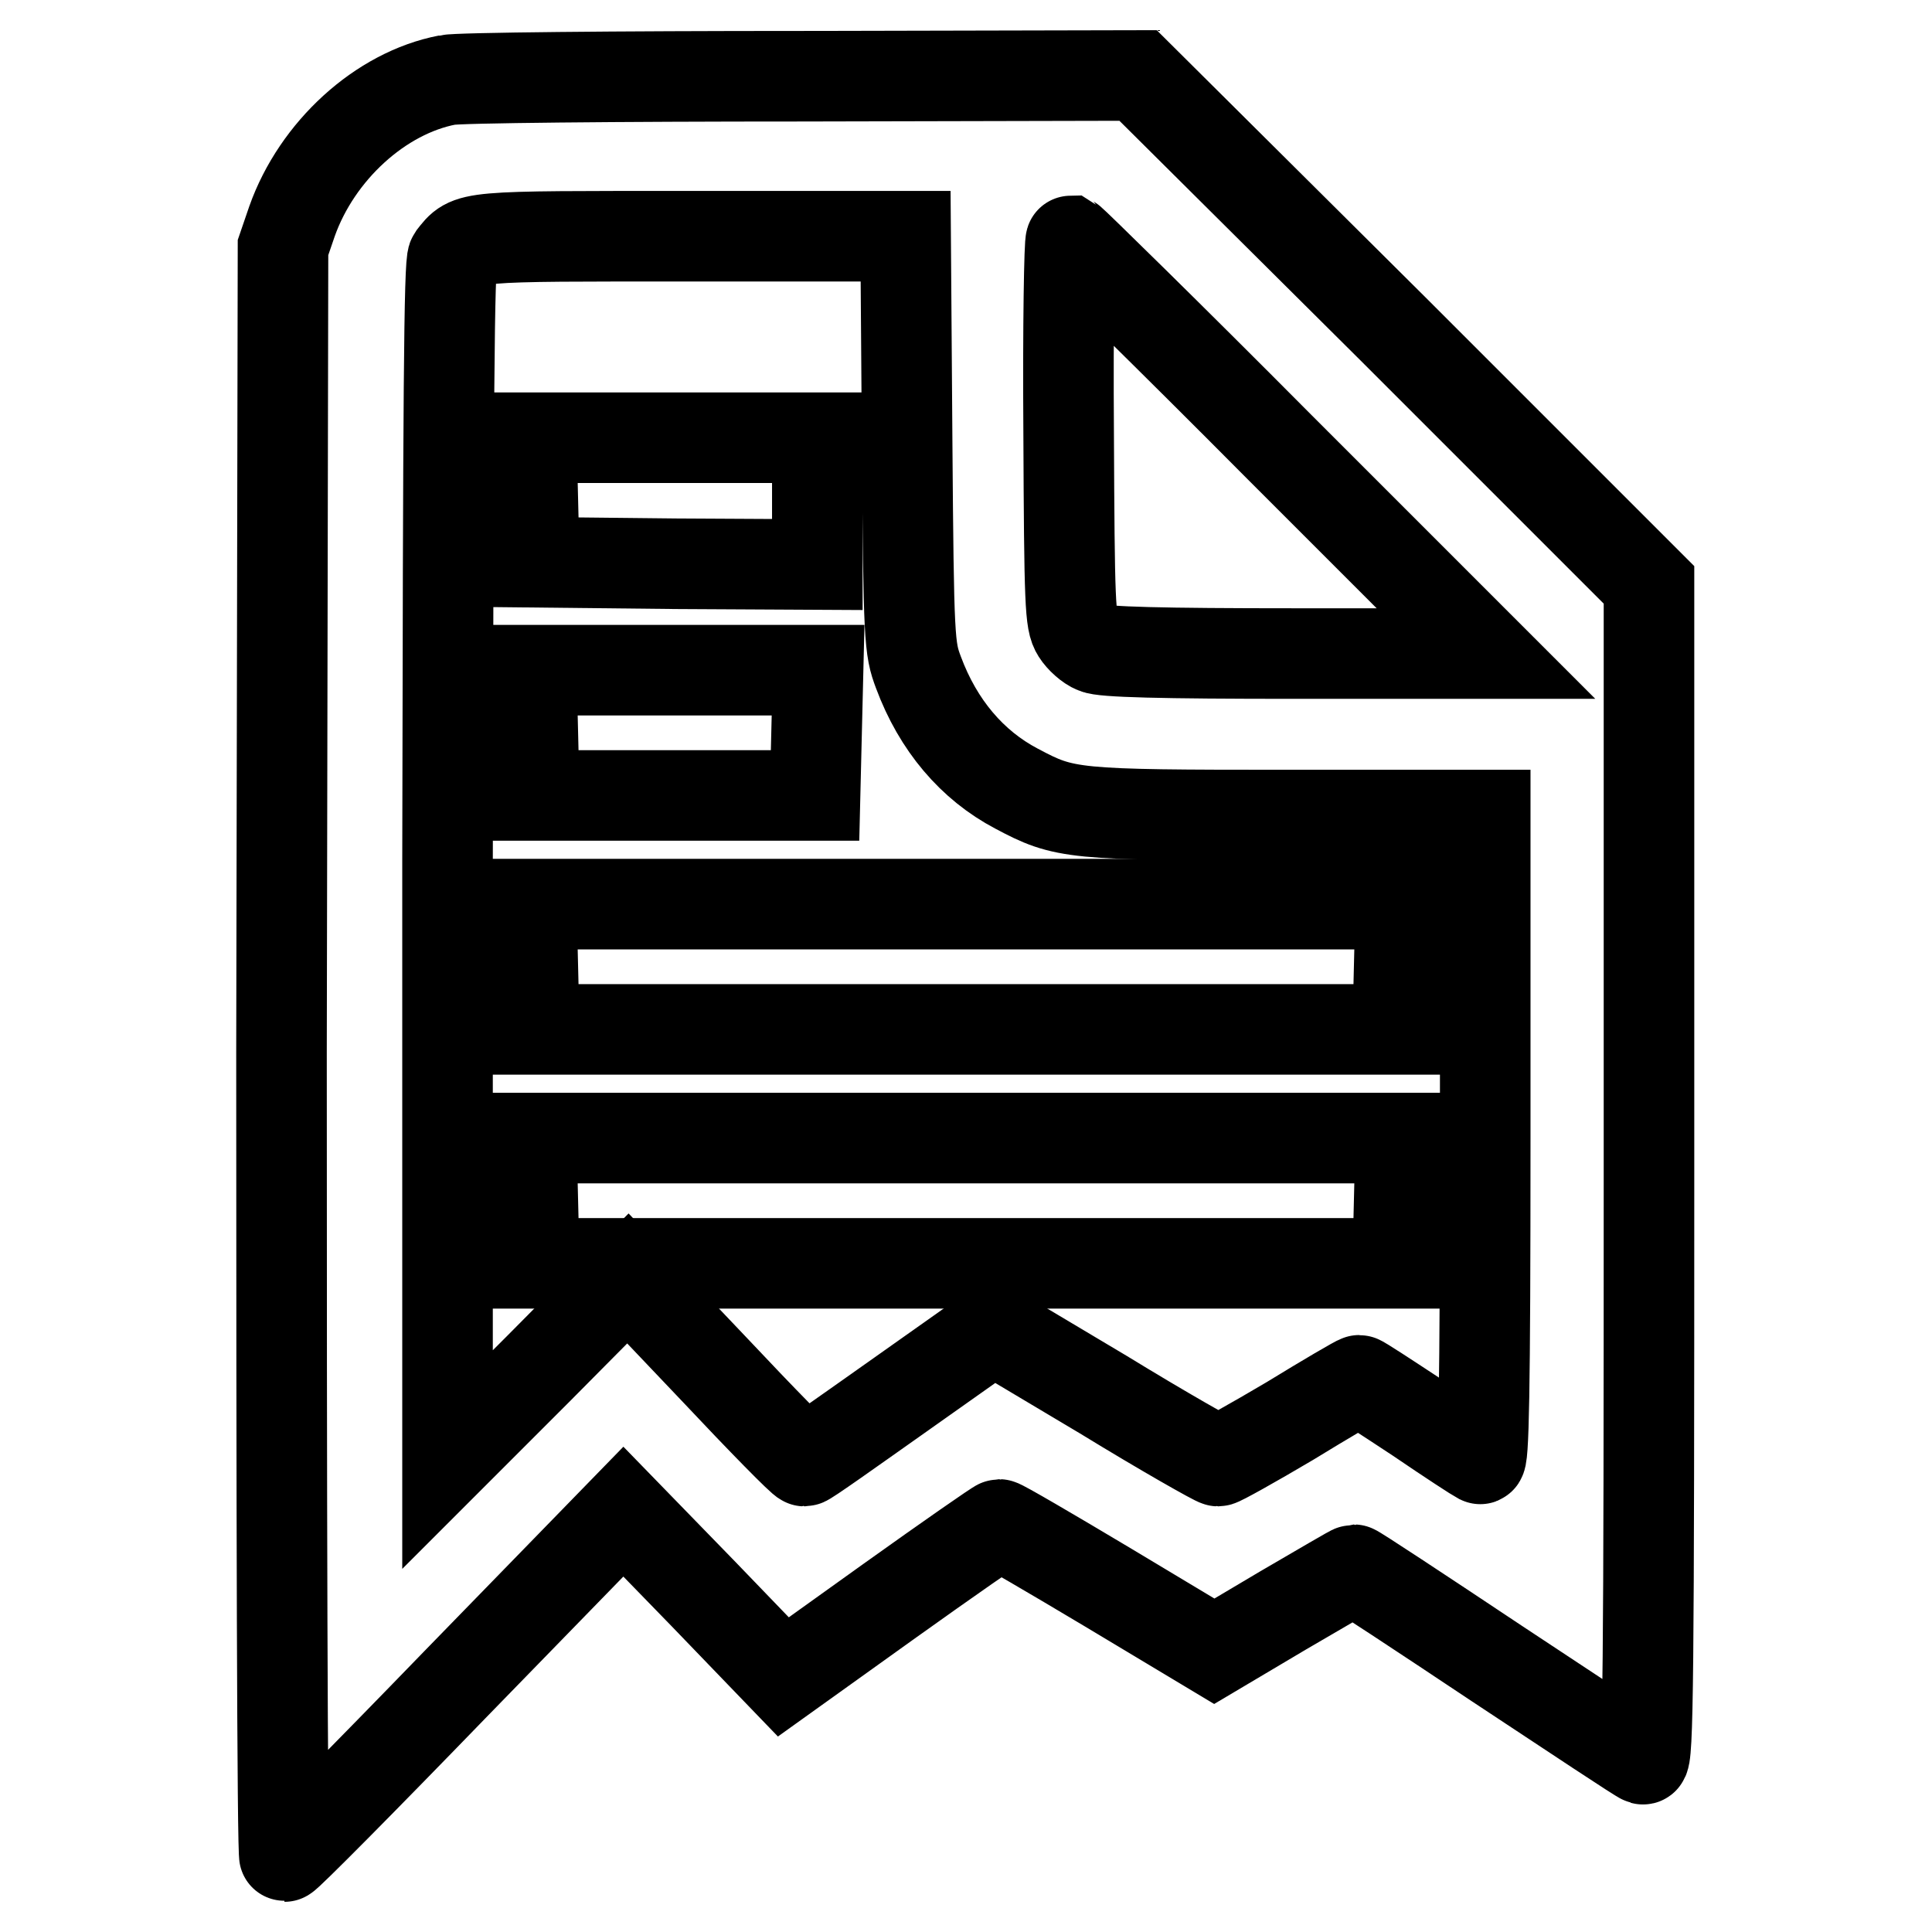 <?xml version="1.0" encoding="utf-8"?>
<!-- Svg Vector Icons : http://www.onlinewebfonts.com/icon -->
<!DOCTYPE svg PUBLIC "-//W3C//DTD SVG 1.1//EN" "http://www.w3.org/Graphics/SVG/1.1/DTD/svg11.dtd">
<svg version="1.1" xmlns="http://www.w3.org/2000/svg" xmlns:xlink="http://www.w3.org/1999/xlink" x="0px" y="0px" viewBox="0 0 256 256" enable-background="new 0 0 256 256" xml:space="preserve">
<g><g><g><path stroke-width="12" fill-opacity="0" stroke="#000000"  d="M59.3,10.6c-8.9,1.7-17.3,9.4-20.6,18.7l-1.2,3.5l-0.2,106.6C37.3,198,37.4,246,37.7,246c0.3,0,10.5-10.3,22.7-22.9l22.2-22.8l10.6,10.9l10.6,11l14.1-10.1c7.7-5.5,14.3-10.1,14.5-10.1c0.3,0,6.8,3.8,14.5,8.4l14,8.4l9.1-5.4c5-2.9,9.2-5.4,9.4-5.4s8.7,5.6,18.9,12.4c10.3,6.8,19,12.6,19.4,12.7c0.7,0.2,0.8-10.6,0.8-77.6v-78l-34-34L150.8,10l-44.5,0.1C81.8,10.1,60.6,10.3,59.3,10.6z M120.2,58.6c0.2,26.4,0.3,27.3,1.5,30.5c2.6,7,7.1,12.3,13,15.4c6.4,3.4,7.3,3.5,36,3.5h26.1v42.9c0,34.1-0.2,42.8-0.7,42.4c-0.4-0.2-4.1-2.6-8.2-5.4c-4.1-2.7-7.6-5-7.8-5c-0.2,0-4.3,2.4-9.2,5.4c-4.9,2.9-9.2,5.3-9.5,5.3c-0.3,0-7.2-3.9-15.2-8.8l-14.6-8.7l-12.3,8.7c-6.8,4.8-12.4,8.8-12.7,8.8s-5.6-5.4-11.9-12.1l-11.5-12.1l-11.9,12l-12,12v-79.2c0.1-61.4,0.2-79.4,0.7-80.1c2.3-2.9,1.4-2.8,31.7-2.8h28.3L120.2,58.6z M169.6,59.3l27.3,27.3h-25.2c-17.9,0-25.6-0.2-26.6-0.7c-0.8-0.3-1.9-1.3-2.4-2.1c-0.9-1.4-1-3.6-1.1-26.7c-0.1-13.9,0.1-25.2,0.3-25.2C142.1,32,154.6,44.2,169.6,59.3z"/><path stroke-width="12" fill-opacity="0" stroke="#000000"  d="M70.6,66.2l0.2,8.3l18.8,0.2l18.7,0.1v-8.4v-8.4H89.4H70.4L70.6,66.2z"/><path stroke-width="12" fill-opacity="0" stroke="#000000"  d="M70.6,97.1l0.2,8.3h18.6H108l0.2-8.3l0.2-8.3H89.4H70.4L70.6,97.1z"/><path stroke-width="12" fill-opacity="0" stroke="#000000"  d="M70.6,128.1l0.2,8.3h57.2h57.2l0.2-8.3l0.2-8.3h-57.5H70.4L70.6,128.1z"/><path stroke-width="12" fill-opacity="0" stroke="#000000"  d="M70.6,159.1l0.2,8.3h57.2h57.2l0.2-8.3l0.2-8.3h-57.5H70.4L70.6,159.1z"/></g></g></g>
</svg>